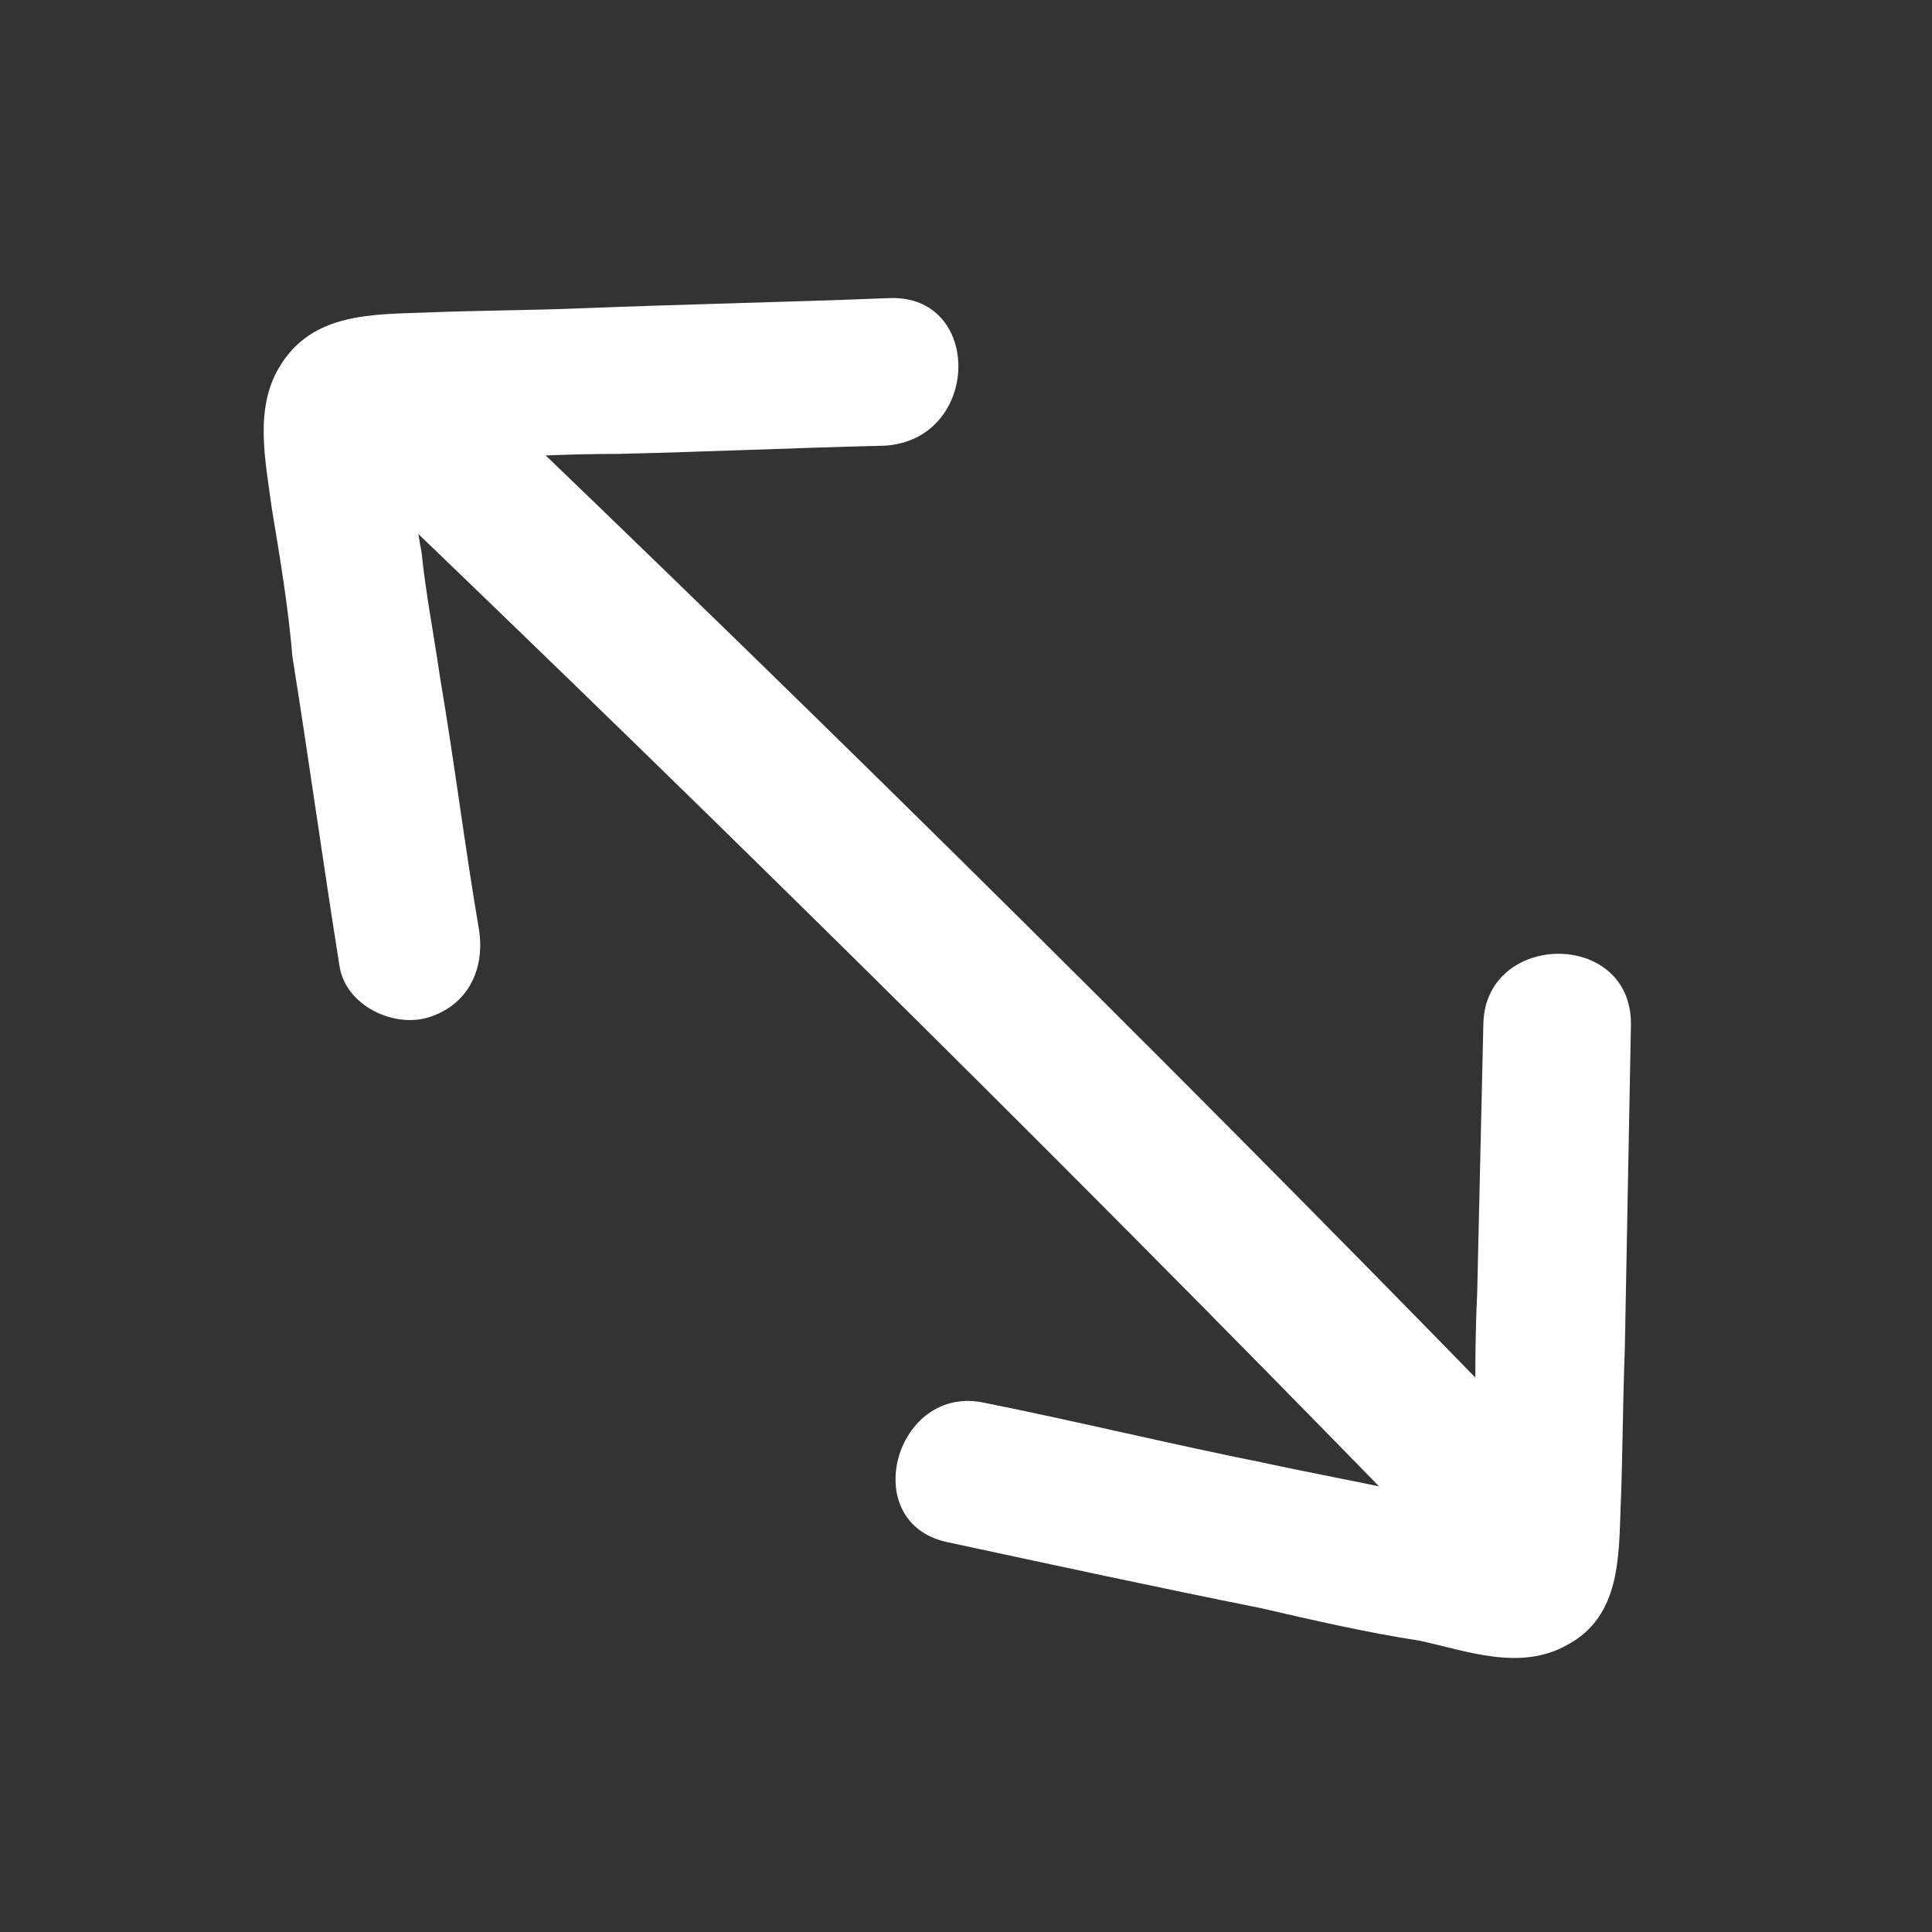 <?xml version="1.0" encoding="UTF-8"?> <svg xmlns="http://www.w3.org/2000/svg" width="113" height="113" viewBox="0 0 113 113" fill="none"><rect x="0" y="0" width="113" height="113" fill="#333333" stroke="none"/><path d="M20.58 27.504C42.879 48.845 64.939 70.665 86.4 92.845C90.236 96.682 96.231 90.687 92.394 86.85C70.934 64.671 48.874 42.85 26.574 21.51C22.618 17.793 16.623 23.788 20.58 27.504Z" fill="white"></path><path d="M51.992 17.436C45.997 17.676 39.883 17.796 33.888 18.036C30.891 18.155 28.014 18.155 25.016 18.275C21.779 18.395 18.302 18.275 16.384 21.392C14.825 23.91 15.545 27.027 15.905 29.785C16.384 32.662 16.864 35.54 17.104 38.417C18.063 44.412 18.902 50.526 19.861 56.521C20.221 58.798 22.978 60.117 25.016 59.518C27.414 58.798 28.373 56.641 28.014 54.363C27.174 49.447 26.575 44.532 25.736 39.616C25.376 37.098 24.896 34.7 24.657 32.303C24.417 31.104 24.297 29.785 24.057 28.586C23.937 28.226 23.937 25.589 23.578 25.469C23.098 25.948 22.618 26.428 22.259 27.027C22.498 27.027 22.738 27.027 23.098 26.907C23.697 27.027 24.297 26.907 24.776 26.907C25.975 26.907 27.294 26.788 28.493 26.788C31.011 26.668 33.529 26.548 36.166 26.548C41.321 26.428 46.597 26.188 51.752 26.068C57.387 25.709 57.507 17.196 51.992 17.436Z" fill="white"></path><path d="M86.76 59.877C86.64 65.032 86.52 70.427 86.4 75.583C86.281 78.1 86.281 80.498 86.281 83.136C86.281 84.575 86.161 85.893 86.161 87.332C86.161 87.812 86.161 88.531 86.161 89.011C86.161 89.49 86.041 89.85 86.161 90.21C86.161 90.689 86.161 90.689 86.281 90.329C86.76 89.85 87.359 89.25 87.839 88.771C88.558 88.291 88.798 89.011 88.079 88.531C87.479 88.171 86.64 88.291 86.041 88.171C84.722 87.812 83.283 87.572 81.965 87.212C79.207 86.613 76.569 86.133 73.812 85.534C68.417 84.455 63.022 83.136 57.627 82.057C52.351 80.858 50.073 89.13 55.468 90.21C61.583 91.528 67.697 92.847 73.692 94.046C76.809 94.765 79.926 95.485 83.043 95.964C85.801 96.564 88.918 97.763 91.676 96.204C94.793 94.526 94.673 91.049 94.793 88.052C94.913 85.054 94.913 81.937 95.033 78.94C95.153 72.585 95.272 66.231 95.392 59.877C95.392 54.362 86.88 54.482 86.76 59.877Z" fill="white"></path></svg> 
